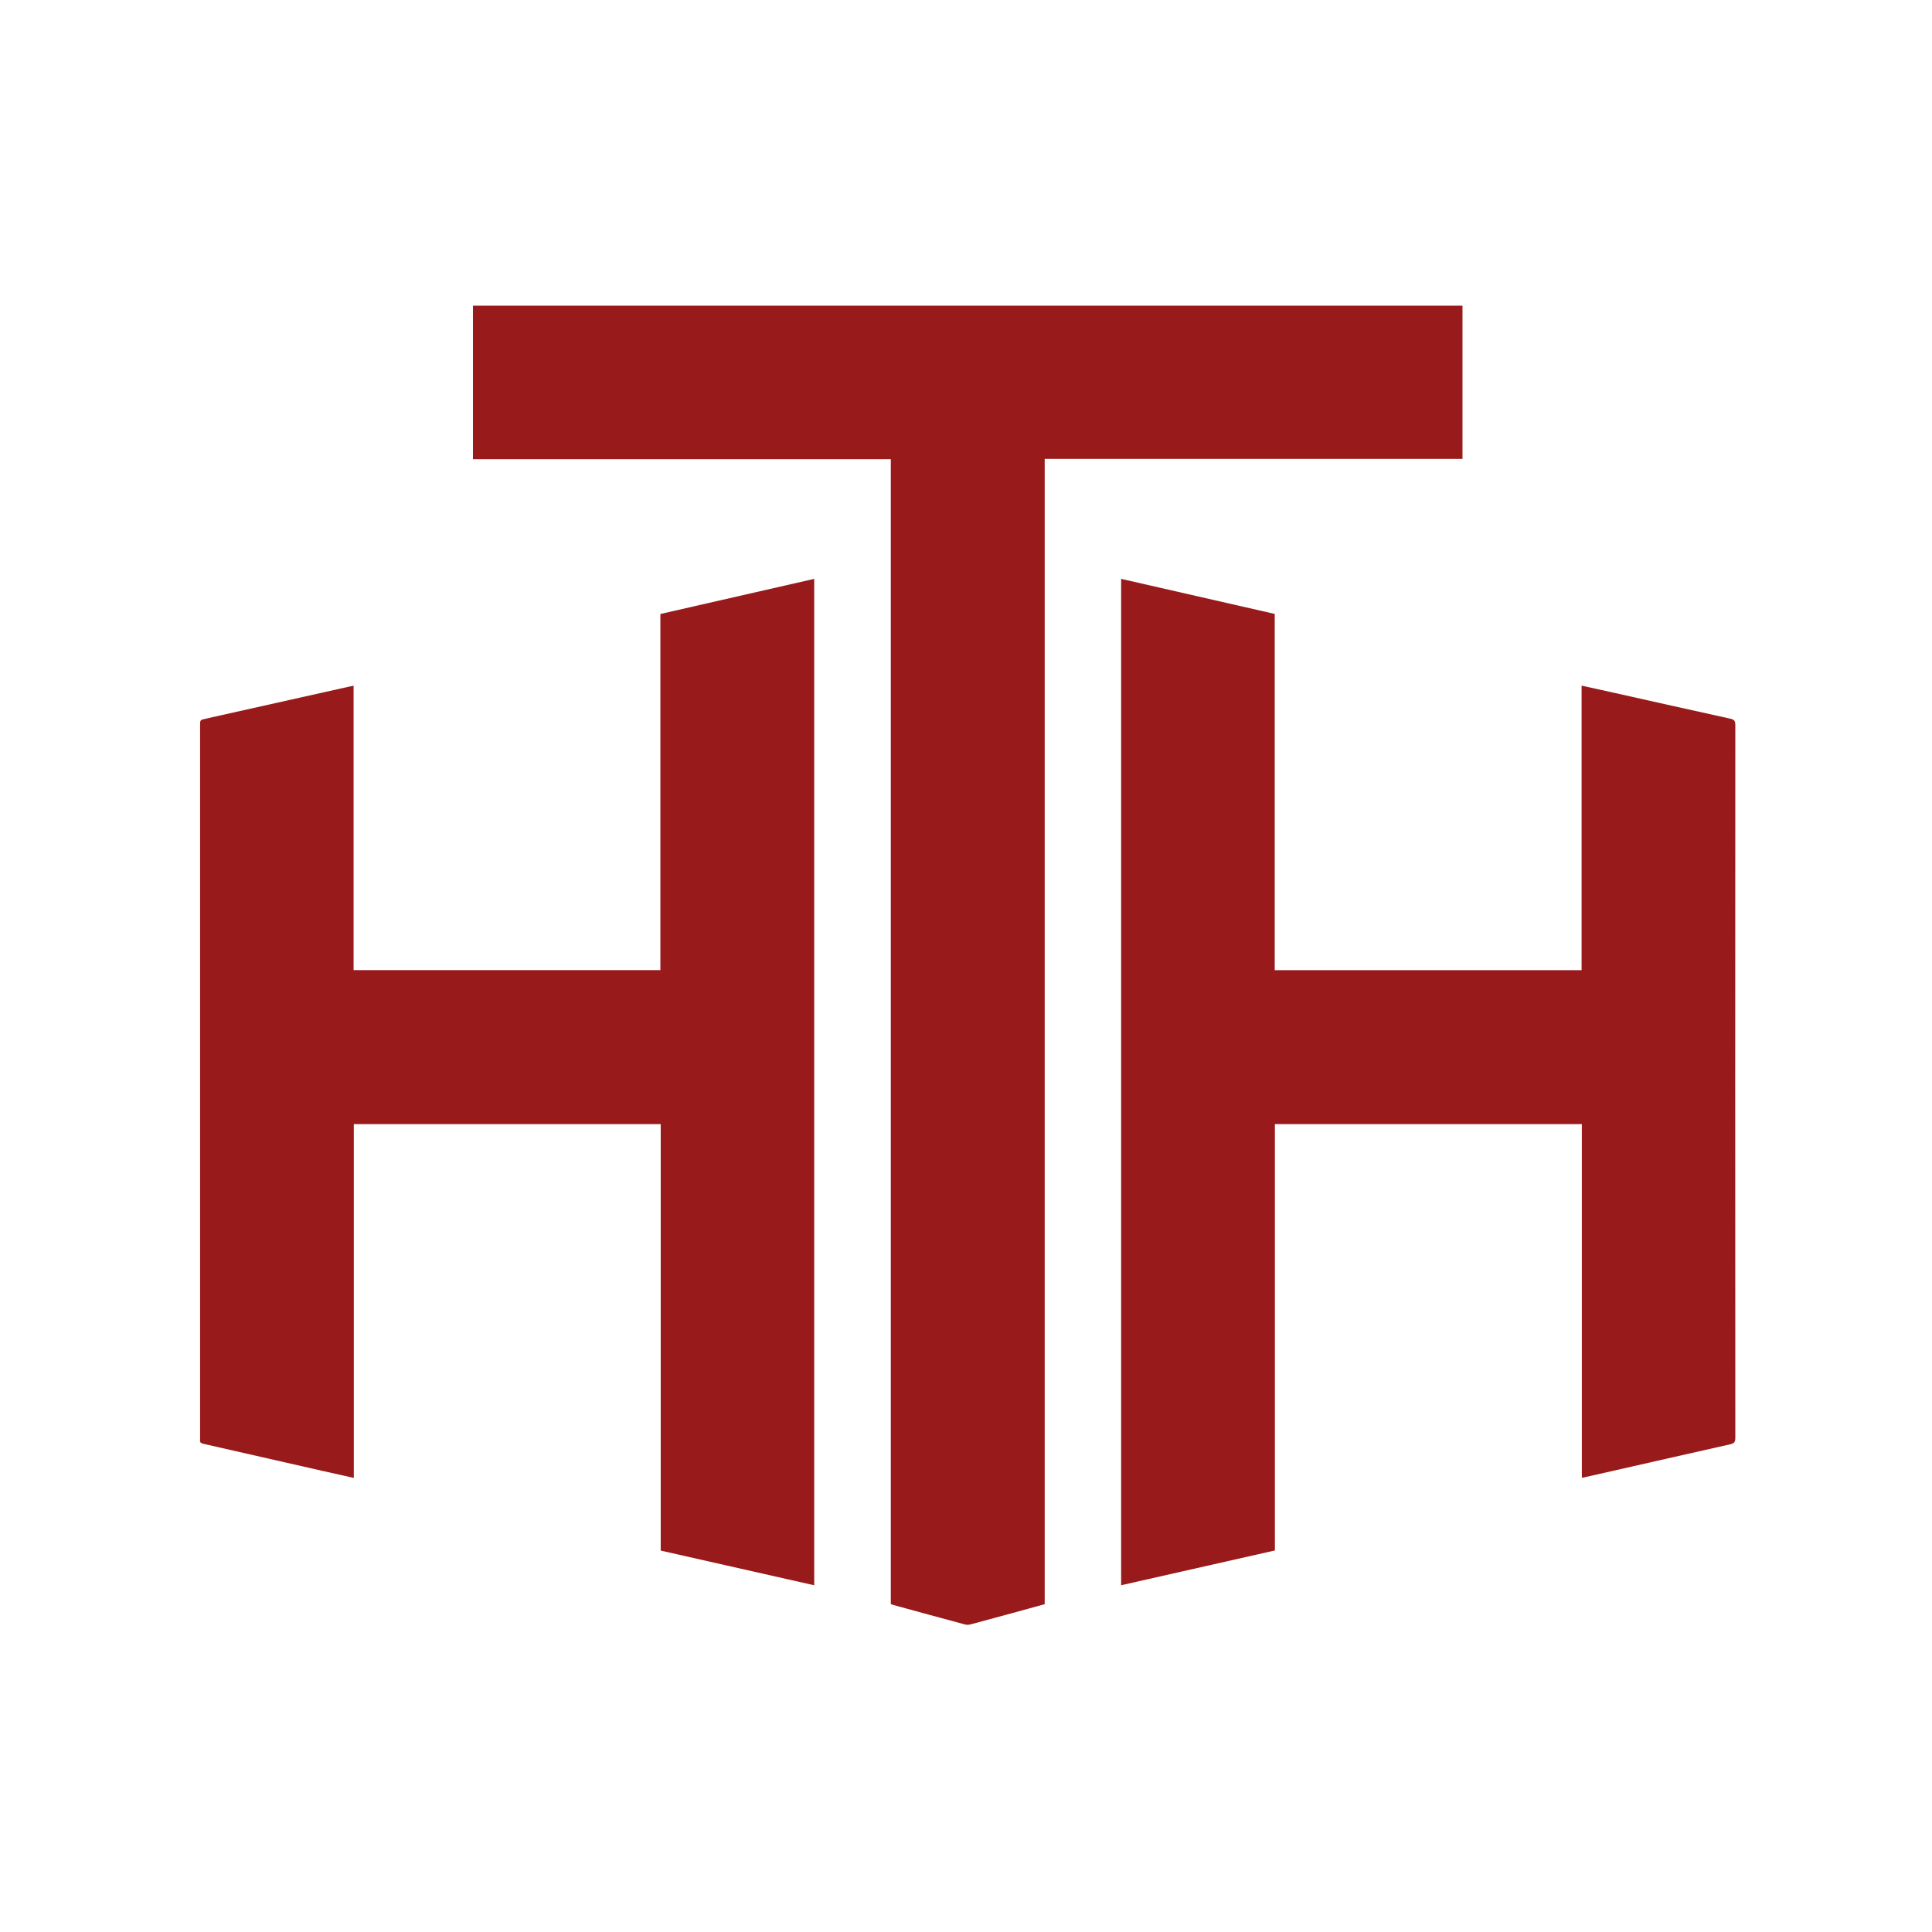 <svg width="60" height="60" viewBox="0 0 60 60" fill="none" xmlns="http://www.w3.org/2000/svg">
<path d="M32.444 49.819C32.097 49.915 31.76 50.008 31.423 50.1C30.998 50.216 30.574 50.332 30.149 50.445C30.095 50.459 30.031 50.466 29.979 50.452C29.23 50.251 28.483 50.046 27.736 49.842C27.714 49.836 27.693 49.825 27.665 49.814V14.261H14.688V9.492H45.419V14.252H32.444V49.819Z" fill="#981A1A"/>
<path d="M10.988 45.898C10.642 45.821 10.319 45.749 9.997 45.676C8.771 45.397 7.545 45.116 6.318 44.839C6.236 44.821 6.202 44.791 6.213 44.709C6.217 44.682 6.214 44.654 6.214 44.627C6.214 37.262 6.214 29.898 6.214 22.533C6.214 22.357 6.214 22.358 6.387 22.32C7.869 21.989 9.351 21.657 10.833 21.326C10.878 21.316 10.924 21.308 10.981 21.296V30.128H20.509V19.068C22.102 18.704 23.689 18.342 25.286 17.977V49.232C23.693 48.872 22.111 48.514 20.519 48.155V34.911H10.988V45.899V45.898Z" fill="#981A1A"/>
<path d="M34.818 49.231V17.977C36.41 18.34 37.994 18.702 39.588 19.066V30.129H49.118V21.293C49.454 21.367 49.776 21.438 50.097 21.509C51.309 21.78 52.521 22.053 53.734 22.319C53.857 22.346 53.892 22.39 53.892 22.516C53.888 29.896 53.888 37.277 53.892 44.657C53.892 44.787 53.851 44.827 53.733 44.854C52.217 45.195 50.702 45.54 49.187 45.884C49.172 45.888 49.157 45.887 49.126 45.89V34.911H39.593V48.151C38 48.512 36.416 48.87 34.818 49.231Z" fill="#981A1A"/>
</svg>
